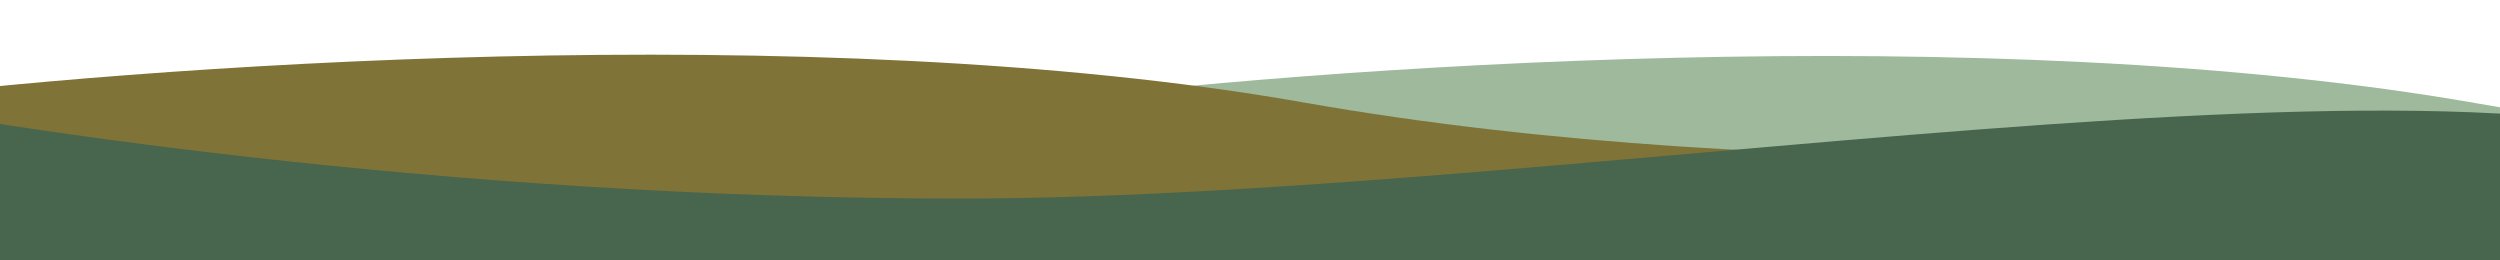 <?xml version="1.0" encoding="UTF-8"?>
<svg xmlns="http://www.w3.org/2000/svg" width="1920" height="200" viewBox="0 0 1920 200" fill="none">
  <g clip-path="url(#clip0_7_95)">
    <path d="M1904 79.663C1528 13.263 1004 51.996 789 79.663V311.663H2887V96.663C2716 118.663 2280 146.063 1904 79.663Z" fill="#9EB99C"></path>
    <path d="M1001 78.663C625 12.263 101 50.996 -114 78.663V310.663H1984V95.663C1813 117.663 1377 145.063 1001 78.663Z" fill="#7F7337"></path>
    <path d="M737 152.5C341.8 152.5 -21 96.167 -153 68V273L1714.5 339L2153.5 152.5C2002 0.5 1231 152.5 737 152.5Z" fill="#48654D"></path>
  </g>
  <defs>
    <clipPath id="clip0_7_95">
      <rect width="1920" height="200" fill="white"></rect>
    </clipPath>
  </defs>
</svg>
